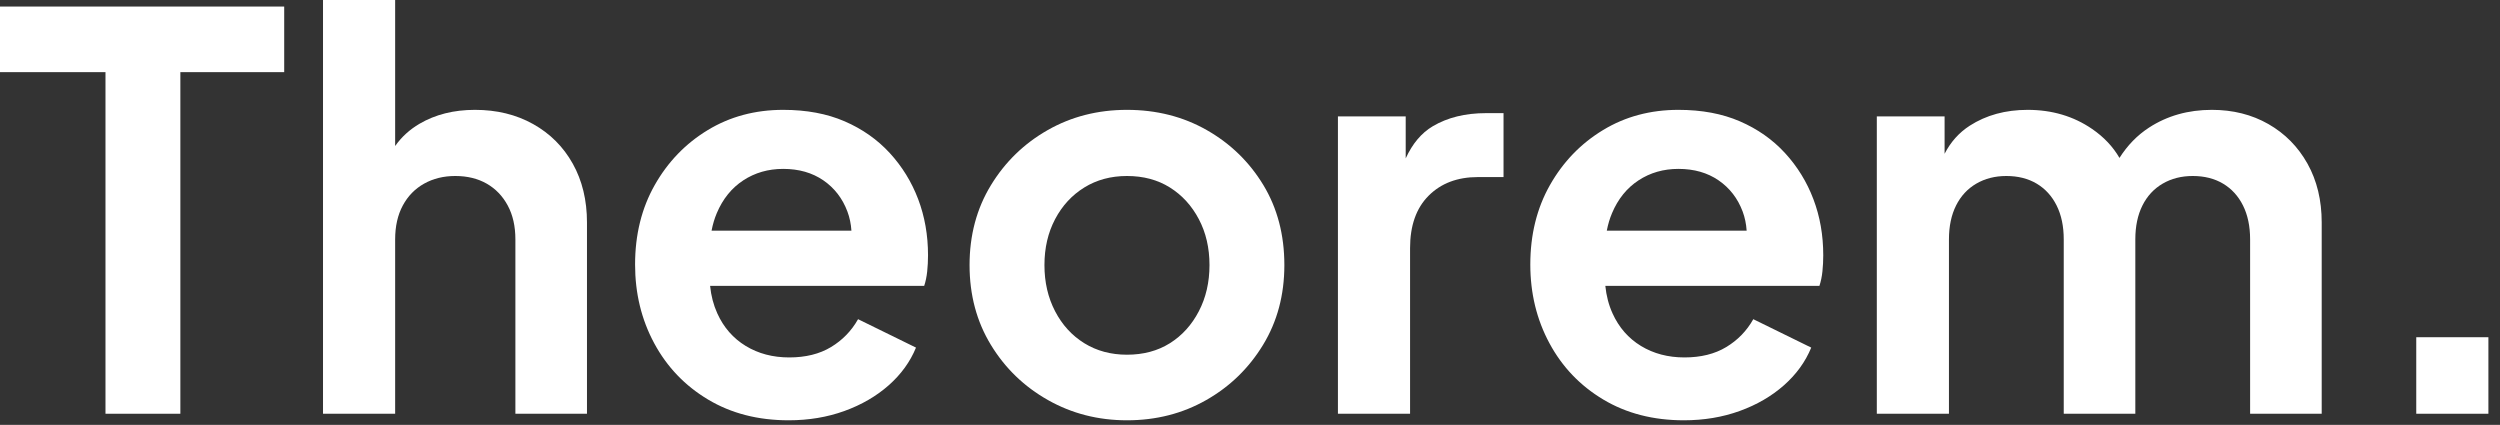 <svg width="153" height="26" viewBox="0 0 153 26" fill="none" xmlns="http://www.w3.org/2000/svg">
<rect x="0" y="0" width="153" height="26" fill="#333333" stroke="none"/>
<path d="M0 4.415H6.456V25.321H11.038V4.415H17.393V0.401H0V4.415Z" fill="white"/>
<path d="M32.629 7.593C31.592 7.013 30.404 6.723 29.067 6.723C27.773 6.723 26.642 7.007 25.672 7.576C25.07 7.929 24.575 8.382 24.183 8.936V0H19.768V25.321H24.183V14.65C24.183 13.848 24.339 13.157 24.651 12.577C24.963 11.997 25.398 11.551 25.956 11.239C26.513 10.927 27.149 10.771 27.863 10.771C28.598 10.771 29.239 10.927 29.786 11.239C30.332 11.551 30.761 11.997 31.073 12.577C31.386 13.157 31.542 13.848 31.542 14.65V25.321H35.923V13.614C35.923 12.254 35.633 11.055 35.054 10.018C34.474 8.981 33.666 8.173 32.629 7.593Z" fill="white"/>
<path d="M54.454 9.366C53.695 8.541 52.775 7.894 51.694 7.426C50.612 6.957 49.358 6.723 47.931 6.723C46.214 6.723 44.675 7.136 43.315 7.961C41.955 8.786 40.873 9.907 40.071 11.322C39.268 12.739 38.867 14.361 38.867 16.189C38.867 17.951 39.256 19.556 40.037 21.006C40.818 22.456 41.916 23.604 43.332 24.451C44.748 25.299 46.392 25.722 48.266 25.722C49.492 25.722 50.629 25.532 51.677 25.153C52.725 24.774 53.628 24.25 54.387 23.581C55.145 22.912 55.702 22.143 56.059 21.273L52.514 19.534C52.112 20.248 51.56 20.817 50.858 21.24C50.156 21.664 49.303 21.875 48.299 21.875C47.296 21.875 46.409 21.641 45.64 21.173C44.87 20.705 44.29 20.041 43.901 19.183C43.666 18.666 43.519 18.103 43.458 17.494H56.561C56.65 17.226 56.711 16.931 56.745 16.607C56.778 16.284 56.795 15.955 56.795 15.621C56.795 14.394 56.594 13.251 56.193 12.192C55.791 11.133 55.211 10.191 54.454 9.366ZM45.489 11.038C46.203 10.57 47.017 10.336 47.931 10.336C48.89 10.336 49.709 10.57 50.39 11.038C51.069 11.506 51.56 12.142 51.861 12.945C51.999 13.311 52.079 13.702 52.107 14.115H43.548C43.621 13.731 43.728 13.374 43.867 13.045C44.235 12.175 44.775 11.506 45.489 11.038Z" fill="white"/>
<path d="M73.854 7.961C72.404 7.136 70.776 6.723 68.97 6.723C67.186 6.723 65.57 7.136 64.12 7.961C62.67 8.786 61.511 9.912 60.642 11.339C59.772 12.766 59.337 14.394 59.337 16.223C59.337 18.051 59.772 19.679 60.642 21.106C61.511 22.534 62.676 23.66 64.137 24.484C65.597 25.31 67.209 25.722 68.97 25.722C70.754 25.722 72.371 25.31 73.82 24.484C75.27 23.66 76.429 22.534 77.299 21.106C78.169 19.679 78.603 18.051 78.603 16.223C78.603 14.372 78.174 12.739 77.316 11.322C76.457 9.907 75.303 8.786 73.854 7.961ZM73.369 19.049C72.934 19.885 72.343 20.537 71.596 21.006C70.849 21.474 69.974 21.708 68.97 21.708C67.989 21.708 67.119 21.474 66.361 21.006C65.603 20.537 65.007 19.885 64.572 19.049C64.137 18.213 63.92 17.271 63.92 16.223C63.92 15.175 64.137 14.238 64.572 13.413C65.007 12.588 65.603 11.941 66.361 11.473C67.119 11.005 67.989 10.771 68.97 10.771C69.974 10.771 70.849 11.005 71.596 11.473C72.343 11.941 72.934 12.588 73.369 13.413C73.804 14.238 74.021 15.175 74.021 16.223C74.021 17.271 73.804 18.213 73.369 19.049Z" fill="white"/>
<path d="M87.684 7.727C86.991 8.138 86.44 8.795 86.029 9.693V7.125H81.881V25.321H86.296V15.186C86.296 13.803 86.675 12.733 87.434 11.975C88.192 11.217 89.195 10.837 90.444 10.837H92.016V6.924H90.946C89.675 6.924 88.588 7.191 87.684 7.727Z" fill="white"/>
<path d="M109.242 9.366C108.484 8.541 107.564 7.894 106.482 7.426C105.401 6.957 104.146 6.723 102.719 6.723C101.002 6.723 99.463 7.136 98.104 7.961C96.743 8.786 95.662 9.907 94.859 11.322C94.056 12.739 93.655 14.361 93.655 16.189C93.655 17.951 94.045 19.556 94.826 21.006C95.606 22.456 96.704 23.604 98.12 24.451C99.536 25.299 101.181 25.722 103.054 25.722C104.28 25.722 105.417 25.532 106.466 25.153C107.514 24.774 108.417 24.25 109.175 23.581C109.933 22.912 110.49 22.143 110.847 21.273L107.302 19.534C106.901 20.248 106.349 20.817 105.646 21.24C104.944 21.664 104.091 21.875 103.087 21.875C102.084 21.875 101.198 21.641 100.428 21.173C99.659 20.705 99.079 20.041 98.689 19.183C98.454 18.666 98.308 18.103 98.246 17.494H111.349C111.438 17.226 111.5 16.931 111.533 16.607C111.567 16.284 111.583 15.955 111.583 15.621C111.583 14.394 111.383 13.251 110.981 12.192C110.58 11.133 110 10.191 109.242 9.366ZM100.278 11.038C100.991 10.57 101.805 10.336 102.719 10.336C103.678 10.336 104.497 10.57 105.178 11.038C105.858 11.506 106.349 12.142 106.65 12.945C106.787 13.311 106.867 13.702 106.895 14.115H98.336C98.41 13.731 98.516 13.374 98.656 13.045C99.023 12.175 99.564 11.506 100.278 11.038Z" fill="white"/>
<path d="M138.827 7.593C137.812 7.013 136.658 6.723 135.365 6.723C133.915 6.723 132.633 7.086 131.519 7.81C130.8 8.277 130.199 8.897 129.712 9.664C129.314 8.977 128.757 8.386 128.04 7.894C126.903 7.114 125.587 6.723 124.093 6.723C122.733 6.723 121.551 7.047 120.548 7.693C119.89 8.117 119.379 8.692 119.009 9.412V7.125H114.861V25.321H119.276V14.65C119.276 13.848 119.421 13.157 119.711 12.577C120.001 11.997 120.414 11.551 120.949 11.239C121.484 10.927 122.097 10.771 122.788 10.771C123.502 10.771 124.121 10.927 124.645 11.239C125.169 11.551 125.576 11.997 125.866 12.577C126.155 13.157 126.301 13.848 126.301 14.65V25.321H130.682V14.65C130.682 13.848 130.827 13.157 131.117 12.577C131.407 11.997 131.82 11.551 132.355 11.239C132.89 10.927 133.503 10.771 134.195 10.771C134.908 10.771 135.527 10.927 136.051 11.239C136.575 11.551 136.982 11.997 137.272 12.577C137.561 13.157 137.707 13.848 137.707 14.65V25.321H142.088V13.614C142.088 12.254 141.798 11.055 141.219 10.018C140.638 8.981 139.842 8.173 138.827 7.593Z" fill="white"/>
<path d="M152.29 20.638H147.875V25.321H152.29V20.638Z" fill="white"/>
</svg>
